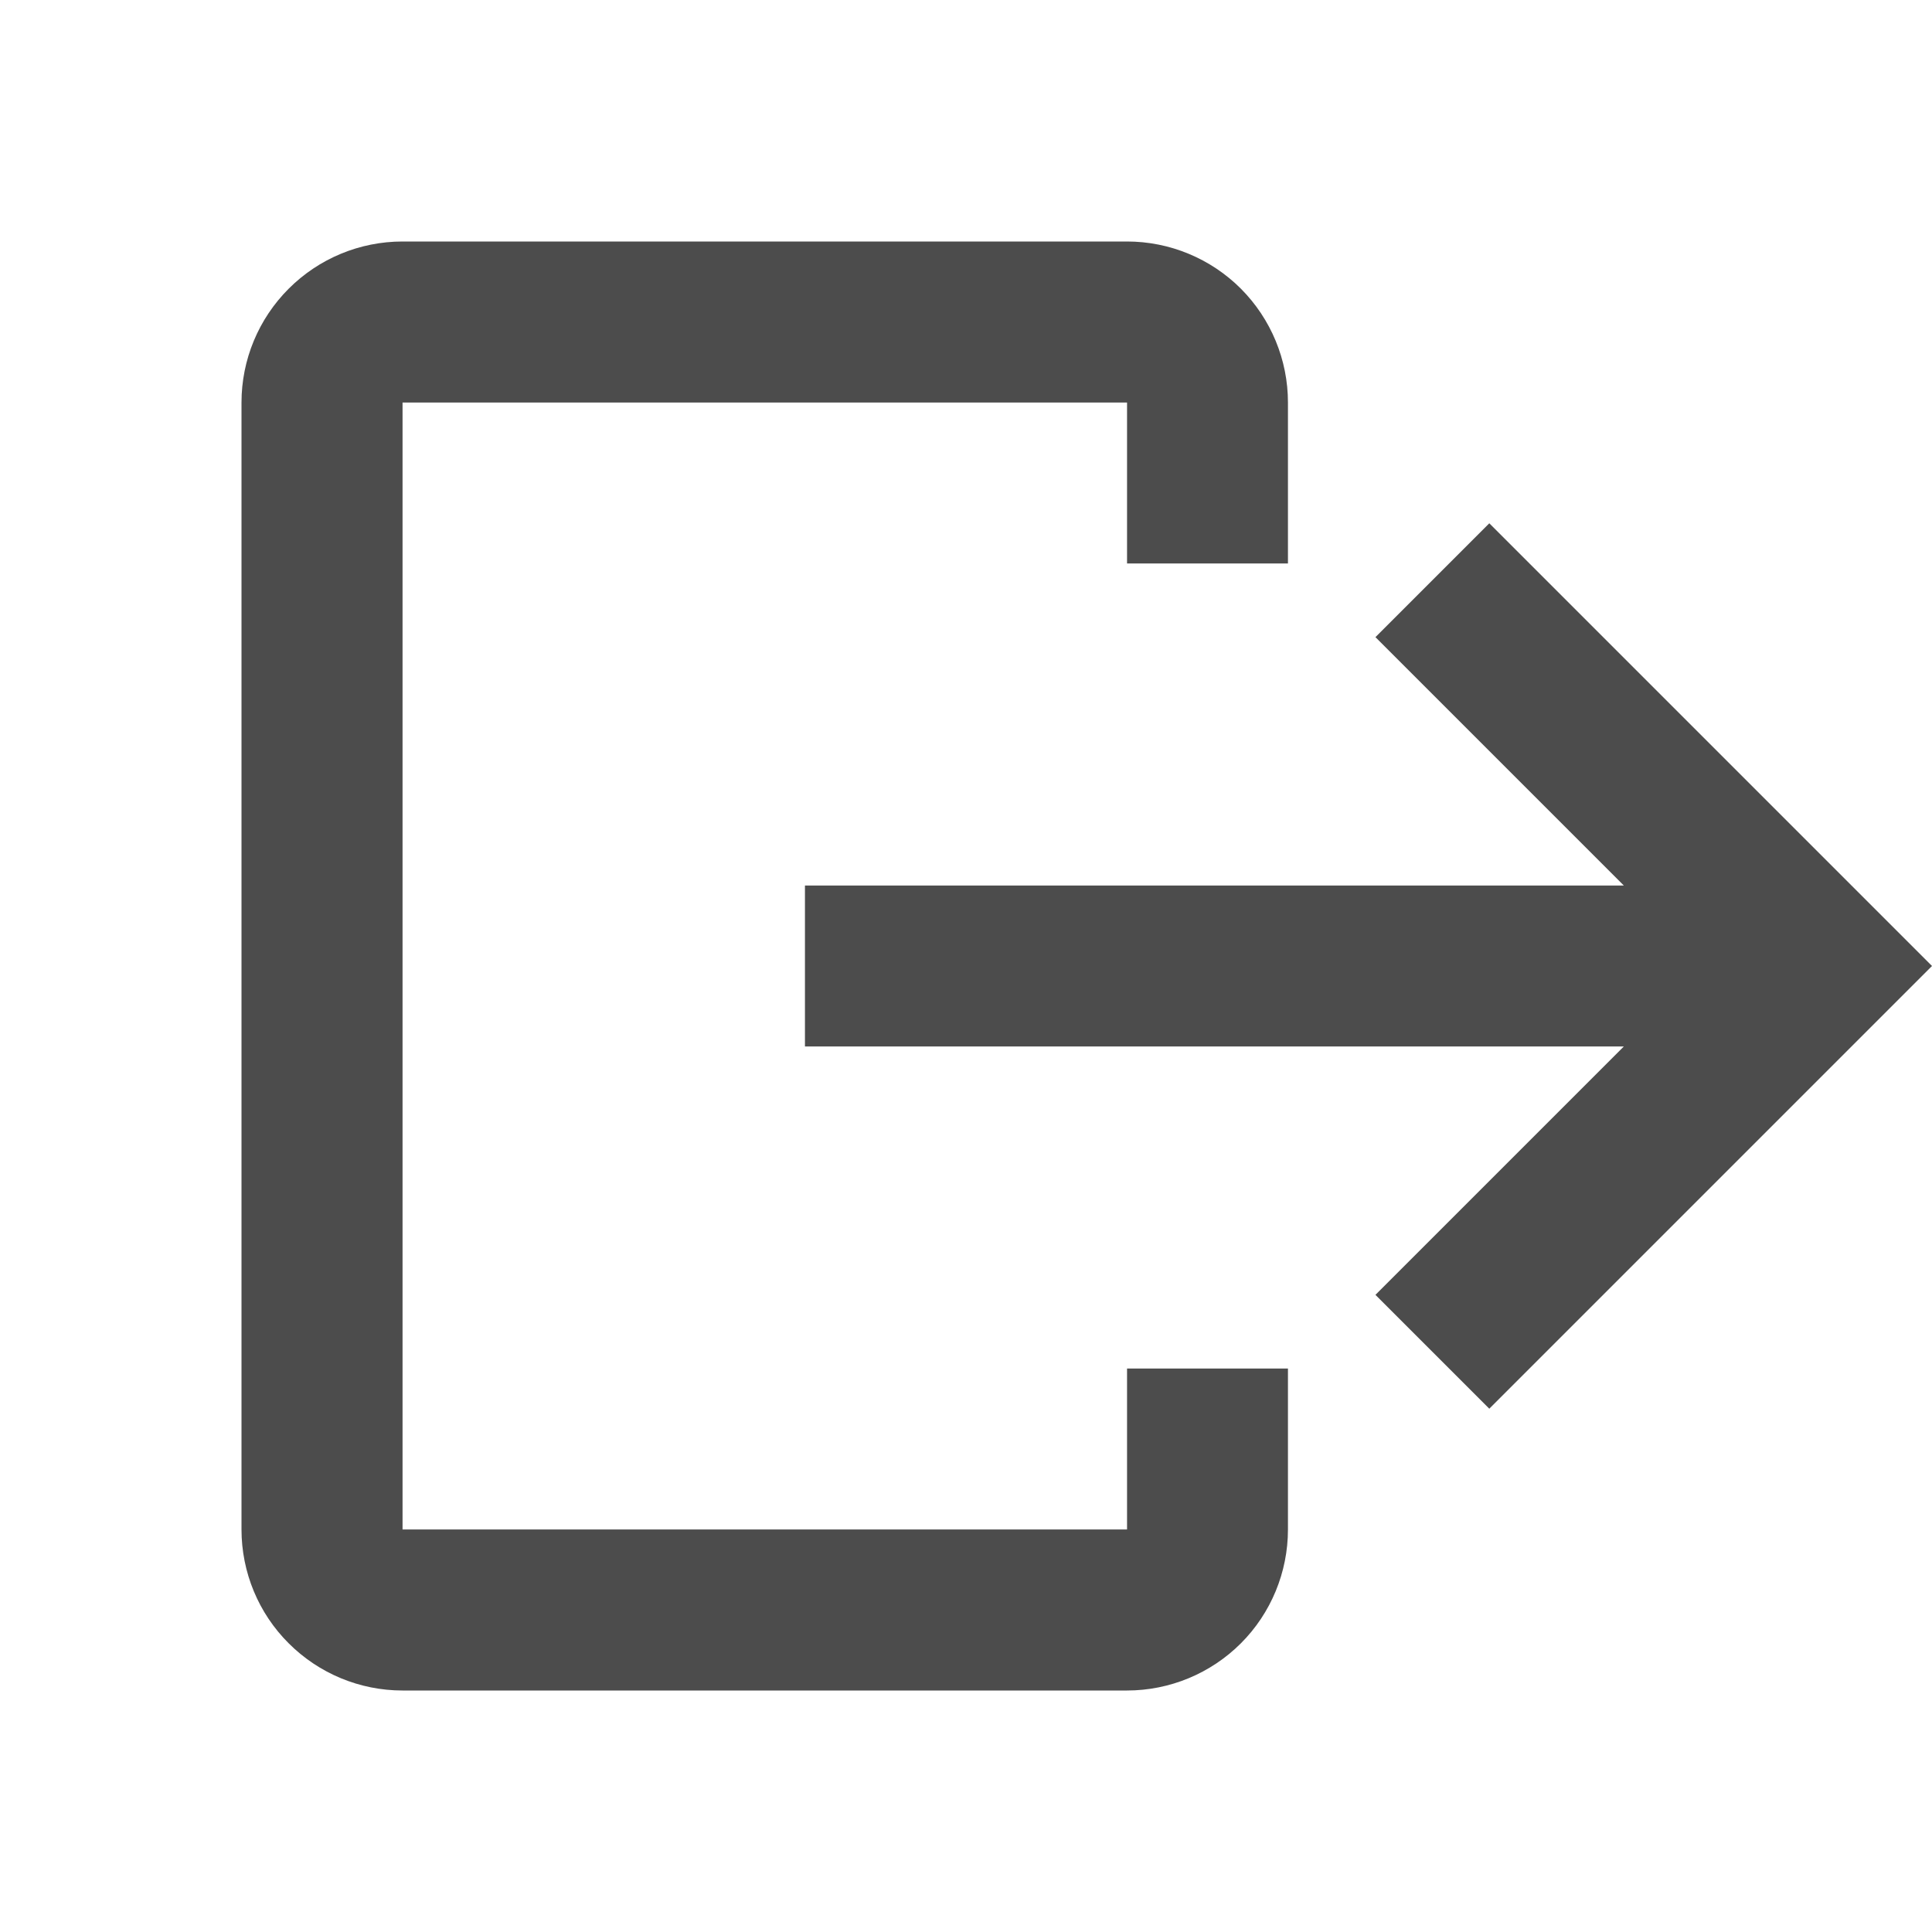 <svg width="14" height="14" viewBox="0 0 14 14" fill="none" xmlns="http://www.w3.org/2000/svg">
<path d="M9.333 9.917V11.083C9.333 11.393 9.21 11.69 8.992 11.908C8.773 12.127 8.476 12.25 8.167 12.25H2.917C2.607 12.25 2.311 12.127 2.092 11.908C1.873 11.69 1.75 11.393 1.75 11.083V2.917C1.75 2.607 1.873 2.311 2.092 2.092C2.311 1.873 2.607 1.75 2.917 1.75H8.167C8.476 1.75 8.773 1.873 8.992 2.092C9.21 2.311 9.333 2.607 9.333 2.917V4.083H8.167V2.917H2.917V11.083H8.167V9.917H9.333ZM10.792 3.792L9.967 4.617L11.767 6.417H5.833V7.583H11.767L9.967 9.383L10.792 10.208L14 7L10.792 3.792Z" fill="black" fill-opacity="0.7"/>
</svg>

